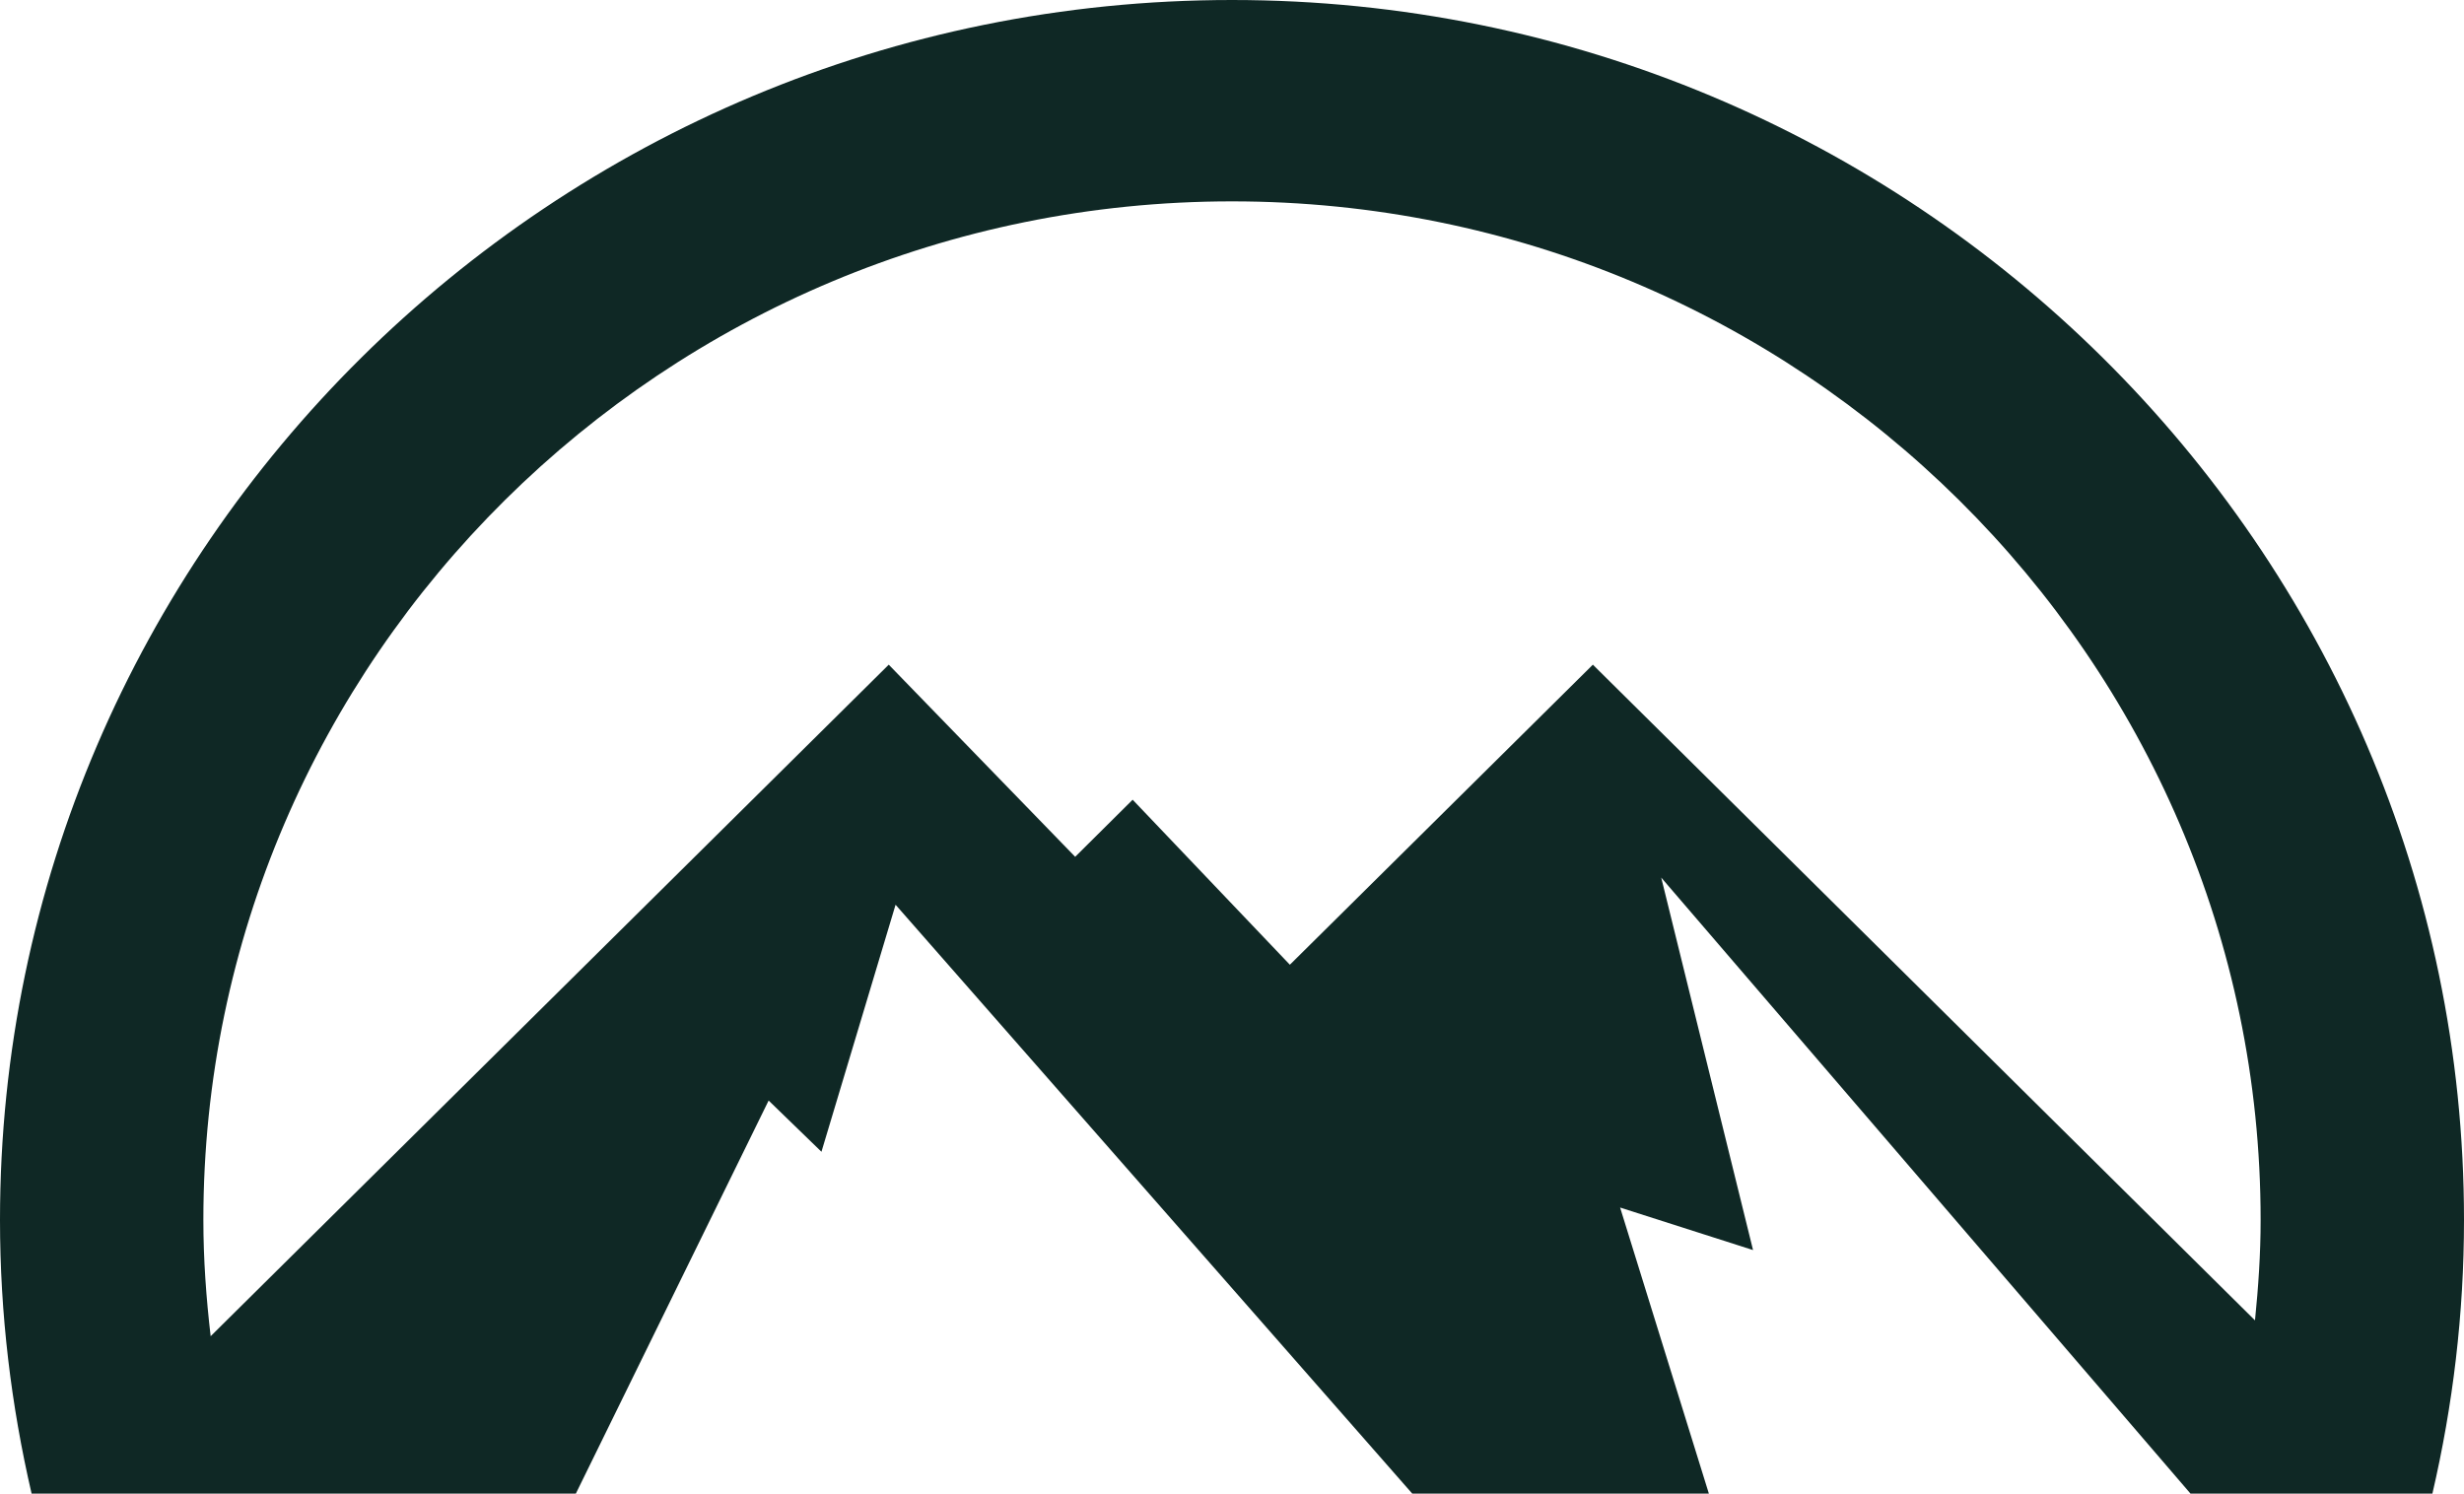<?xml version="1.0" encoding="UTF-8"?> <svg xmlns="http://www.w3.org/2000/svg" width="160" height="97" viewBox="0 0 160 97" fill="none"><path id="Vector" fill-rule="evenodd" clip-rule="evenodd" d="M0 79.232C0 35.543 35.888 0 79.998 0C124.112 0 160 35.543 160 79.231C160 85.341 159.276 91.283 157.948 96.998H142.24L107.871 56.992L113.834 81.182L105.202 78.421L110.966 97H91.706L58.154 58.756L53.341 74.798L49.911 71.472L37.392 97H2.052C0.726 91.283 0 85.341 0 79.232ZM83.758 62.652L103.433 43.166L146.428 85.748C146.644 83.601 146.794 81.434 146.794 79.231C146.794 42.754 116.827 13.077 79.998 13.077C43.17 13.077 13.204 42.755 13.206 79.232C13.206 81.787 13.389 84.298 13.679 86.776L57.711 43.166L69.817 55.643L73.549 51.936L83.758 62.652Z" fill="#0F2825"></path></svg> 